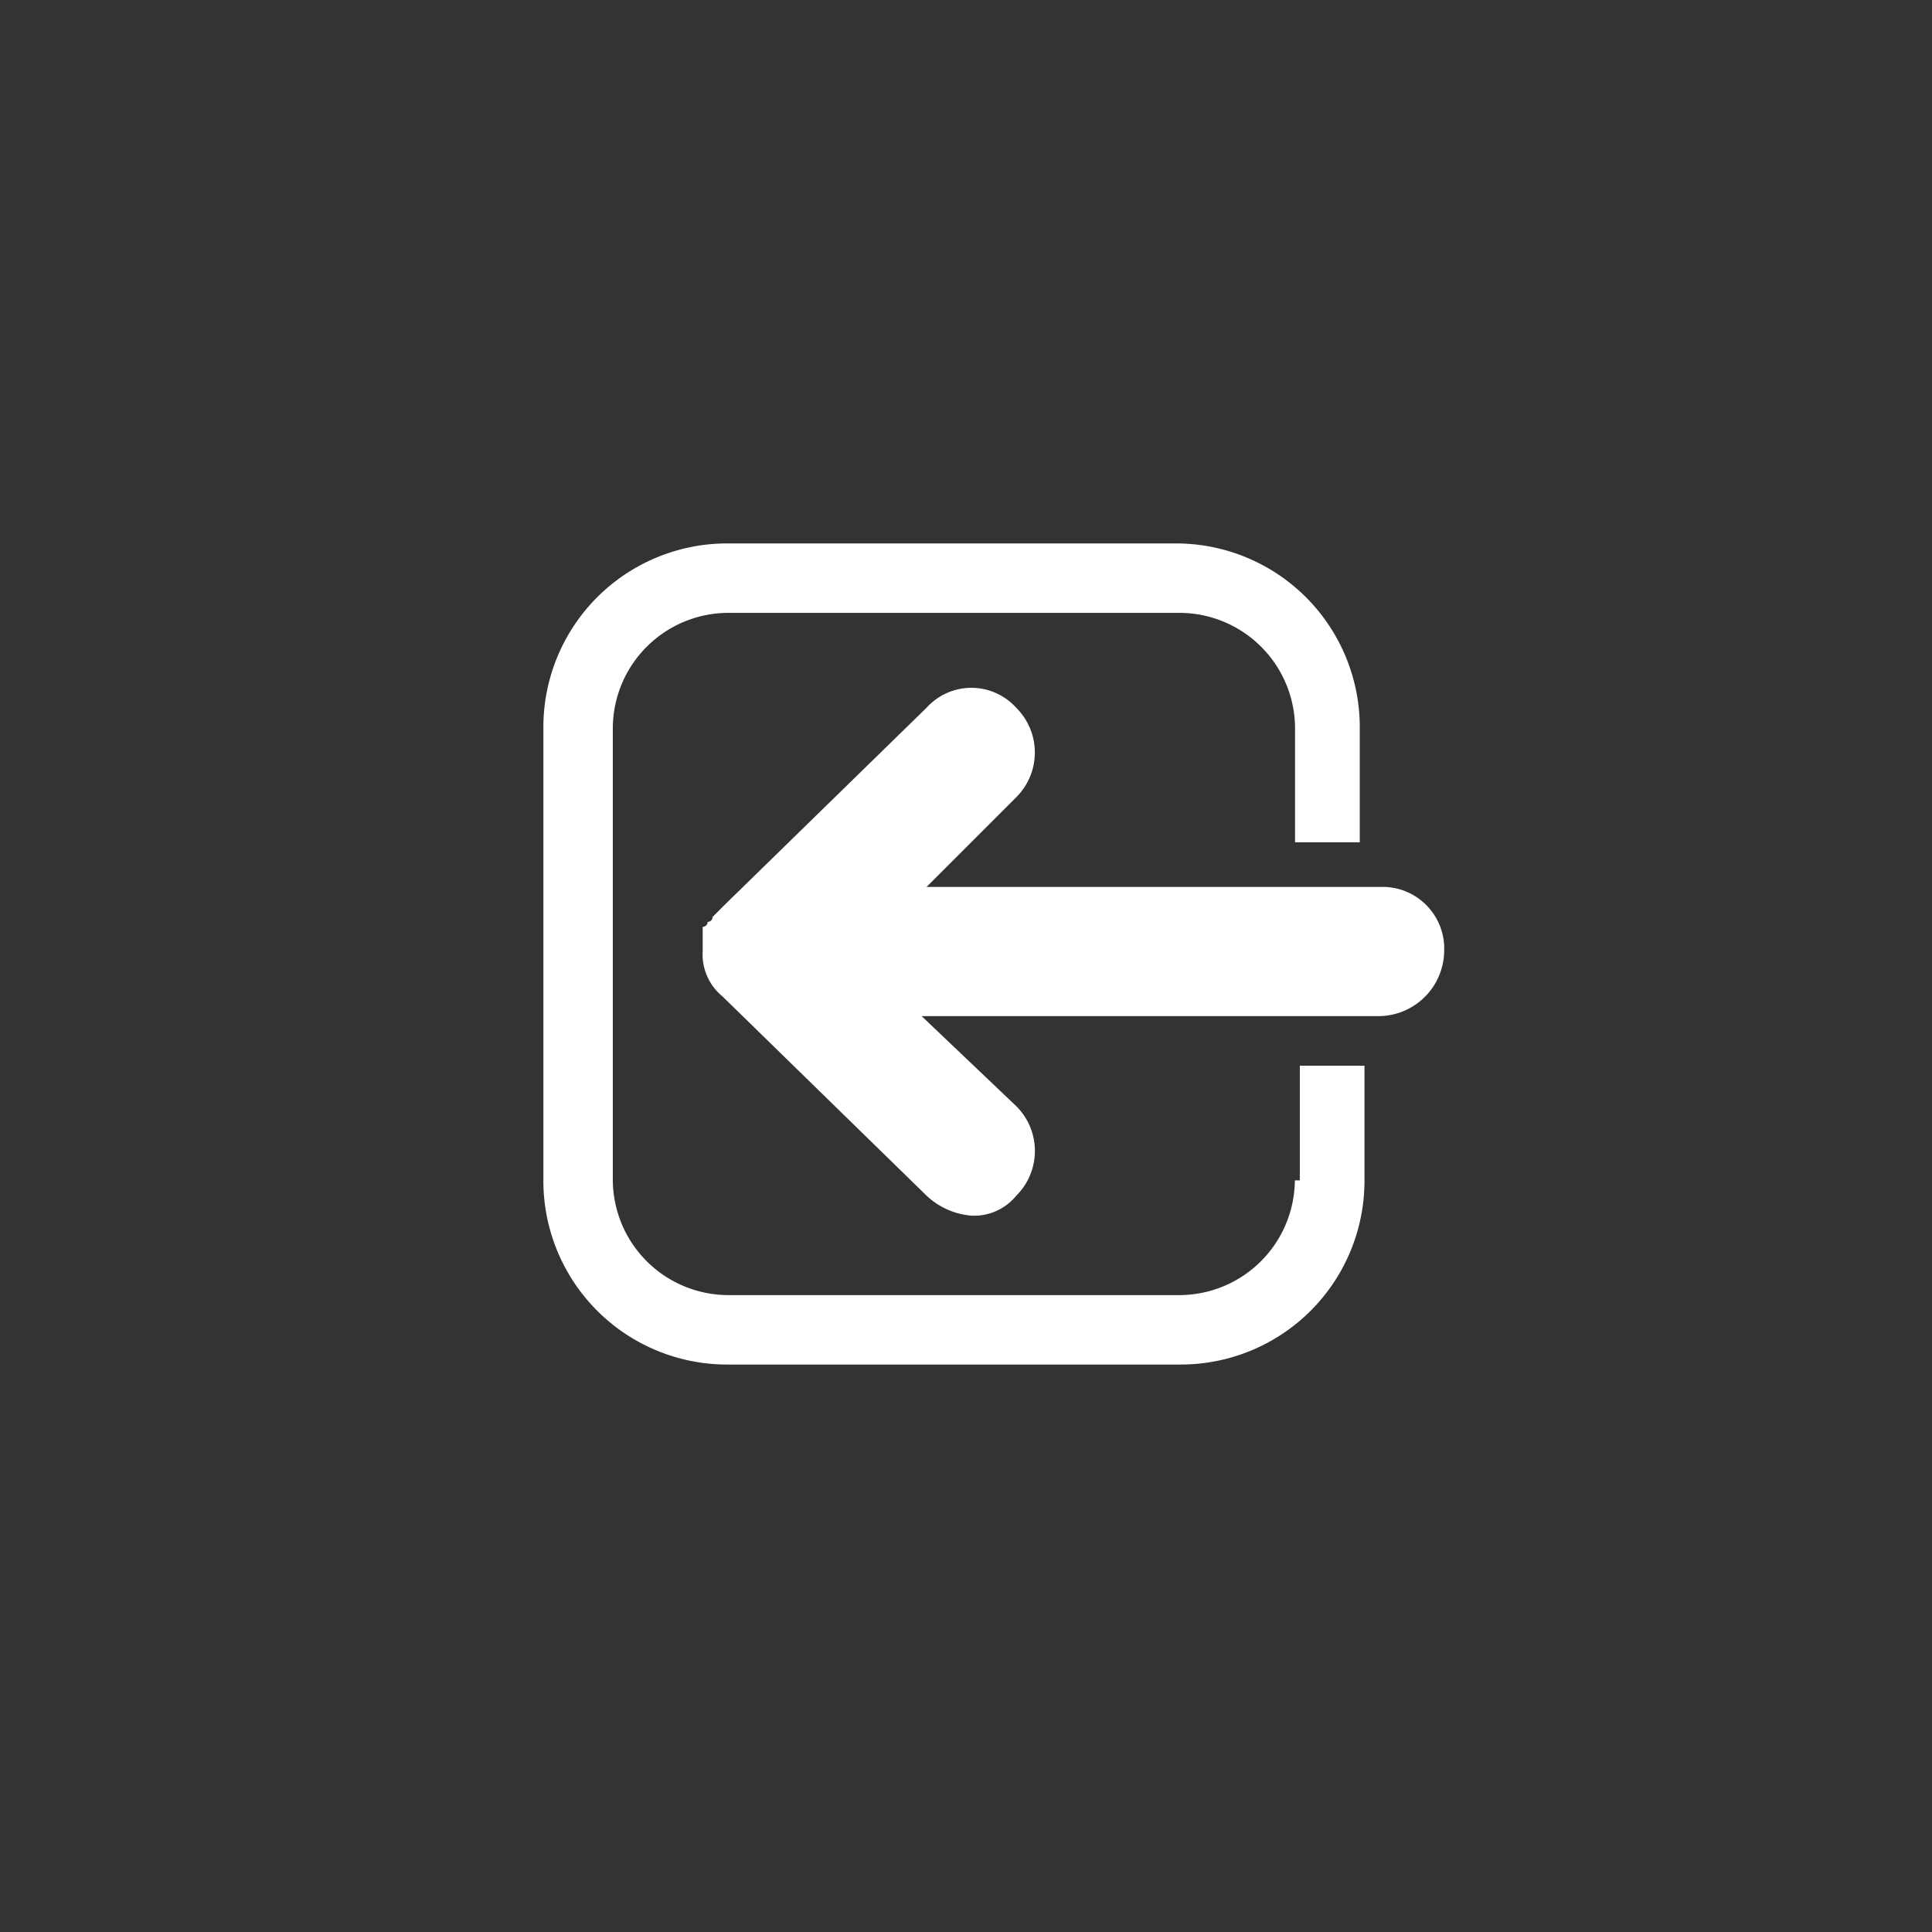 <svg xmlns="http://www.w3.org/2000/svg" viewBox="-521 90 32 32"><rect x="-521" y="90" width="32" height="32" fill="#333333" stroke="none"/><defs><style>.a{fill:#fff;}.b{fill:none;}</style></defs><g transform="translate(0 8)"><g transform="translate(-513.8 -501.1)"><path class="a" d="M14.247,602.651a1.917,1.917,0,0,1-1.9,1.9H4.85a1.917,1.917,0,0,1-1.9-1.9v-7.5a1.917,1.917,0,0,1,1.9-1.9h7.5a1.917,1.917,0,0,1,1.9,1.9v1.9h1.072v-1.9a3.043,3.043,0,0,0-3.05-3.05H4.85a3.043,3.043,0,0,0-3.05,3.05v7.5a3.043,3.043,0,0,0,3.05,3.05h7.5a3.043,3.043,0,0,0,3.05-3.05v-1.9H14.329v1.9Z" transform="translate(0)"/><path class="a" d="M16.293,598.3H8.709l1.484-1.484a1.045,1.045,0,0,0,0-1.484,1,1,0,0,0-1.484,0l-3.38,3.3h0l-.082.083-.082.082a.081.081,0,0,1-.082.082.081.081,0,0,1-.082.082v.412H5a.9.9,0,0,0,.33.742l3.38,3.3a1.228,1.228,0,0,0,.742.33.9.9,0,0,0,.742-.33,1.045,1.045,0,0,0,0-1.484L8.627,600.44H16.21a1.091,1.091,0,0,0,1.072-1.072A1.022,1.022,0,0,0,16.293,598.3Z" transform="translate(-0.562 -0.51)"/></g><rect class="b" width="32" height="32" transform="translate(-521 82)"/></g></svg>
